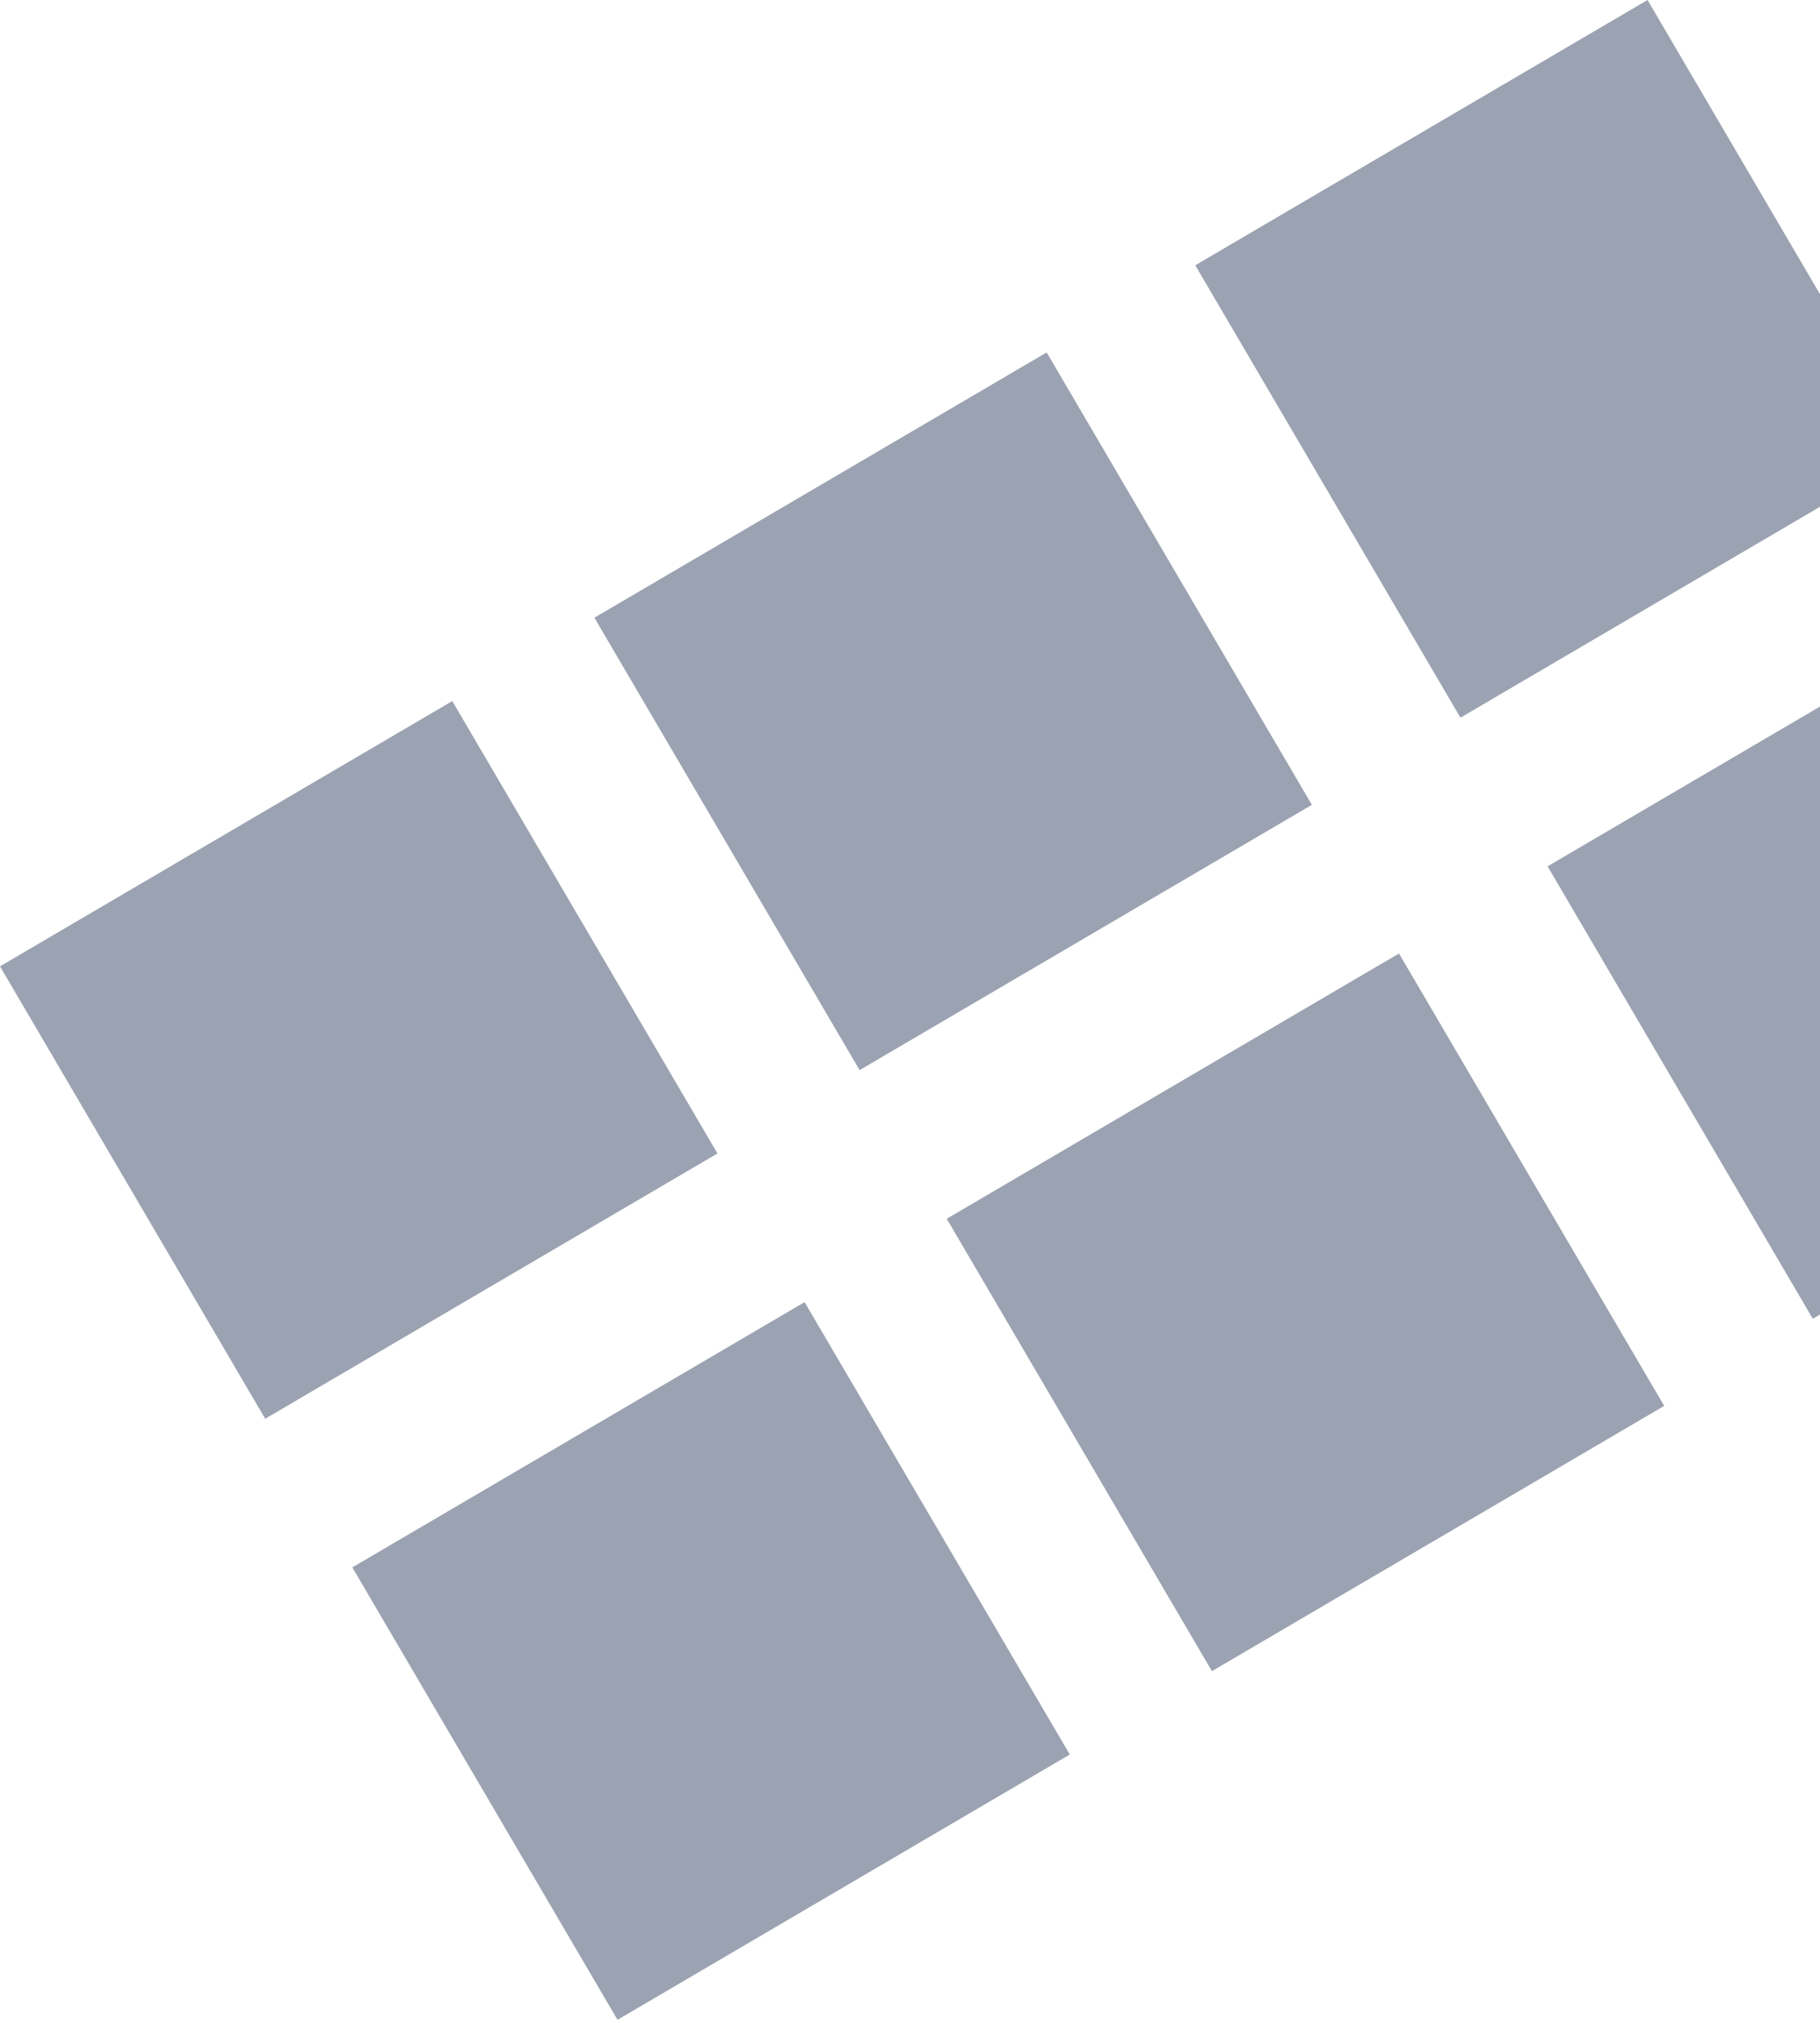 <?xml version="1.0" encoding="UTF-8"?>
<svg xmlns="http://www.w3.org/2000/svg" width="243" height="270" viewBox="0 0 243 270" fill="none">
  <rect x="219.973" width="70" height="70" transform="rotate(59.614 219.973 0)" fill="#233253" fill-opacity="0.45"></rect>
  <rect x="267.014" y="80.226" width="70" height="70" transform="rotate(59.614 267.014 80.226)" fill="#233253" fill-opacity="0.45"></rect>
  <rect x="139.748" y="47.041" width="70" height="70" transform="rotate(59.614 139.748 47.041)" fill="#233253" fill-opacity="0.45"></rect>
  <rect x="186.789" y="127.267" width="70" height="70" transform="rotate(59.614 186.789 127.267)" fill="#233253" fill-opacity="0.45"></rect>
  <rect x="60.385" y="93.576" width="70" height="70" transform="rotate(59.614 60.385 93.576)" fill="#233253" fill-opacity="0.45"></rect>
  <rect x="107.426" y="173.802" width="70" height="70" transform="rotate(59.614 107.426 173.802)" fill="#233253" fill-opacity="0.45"></rect>
</svg>
